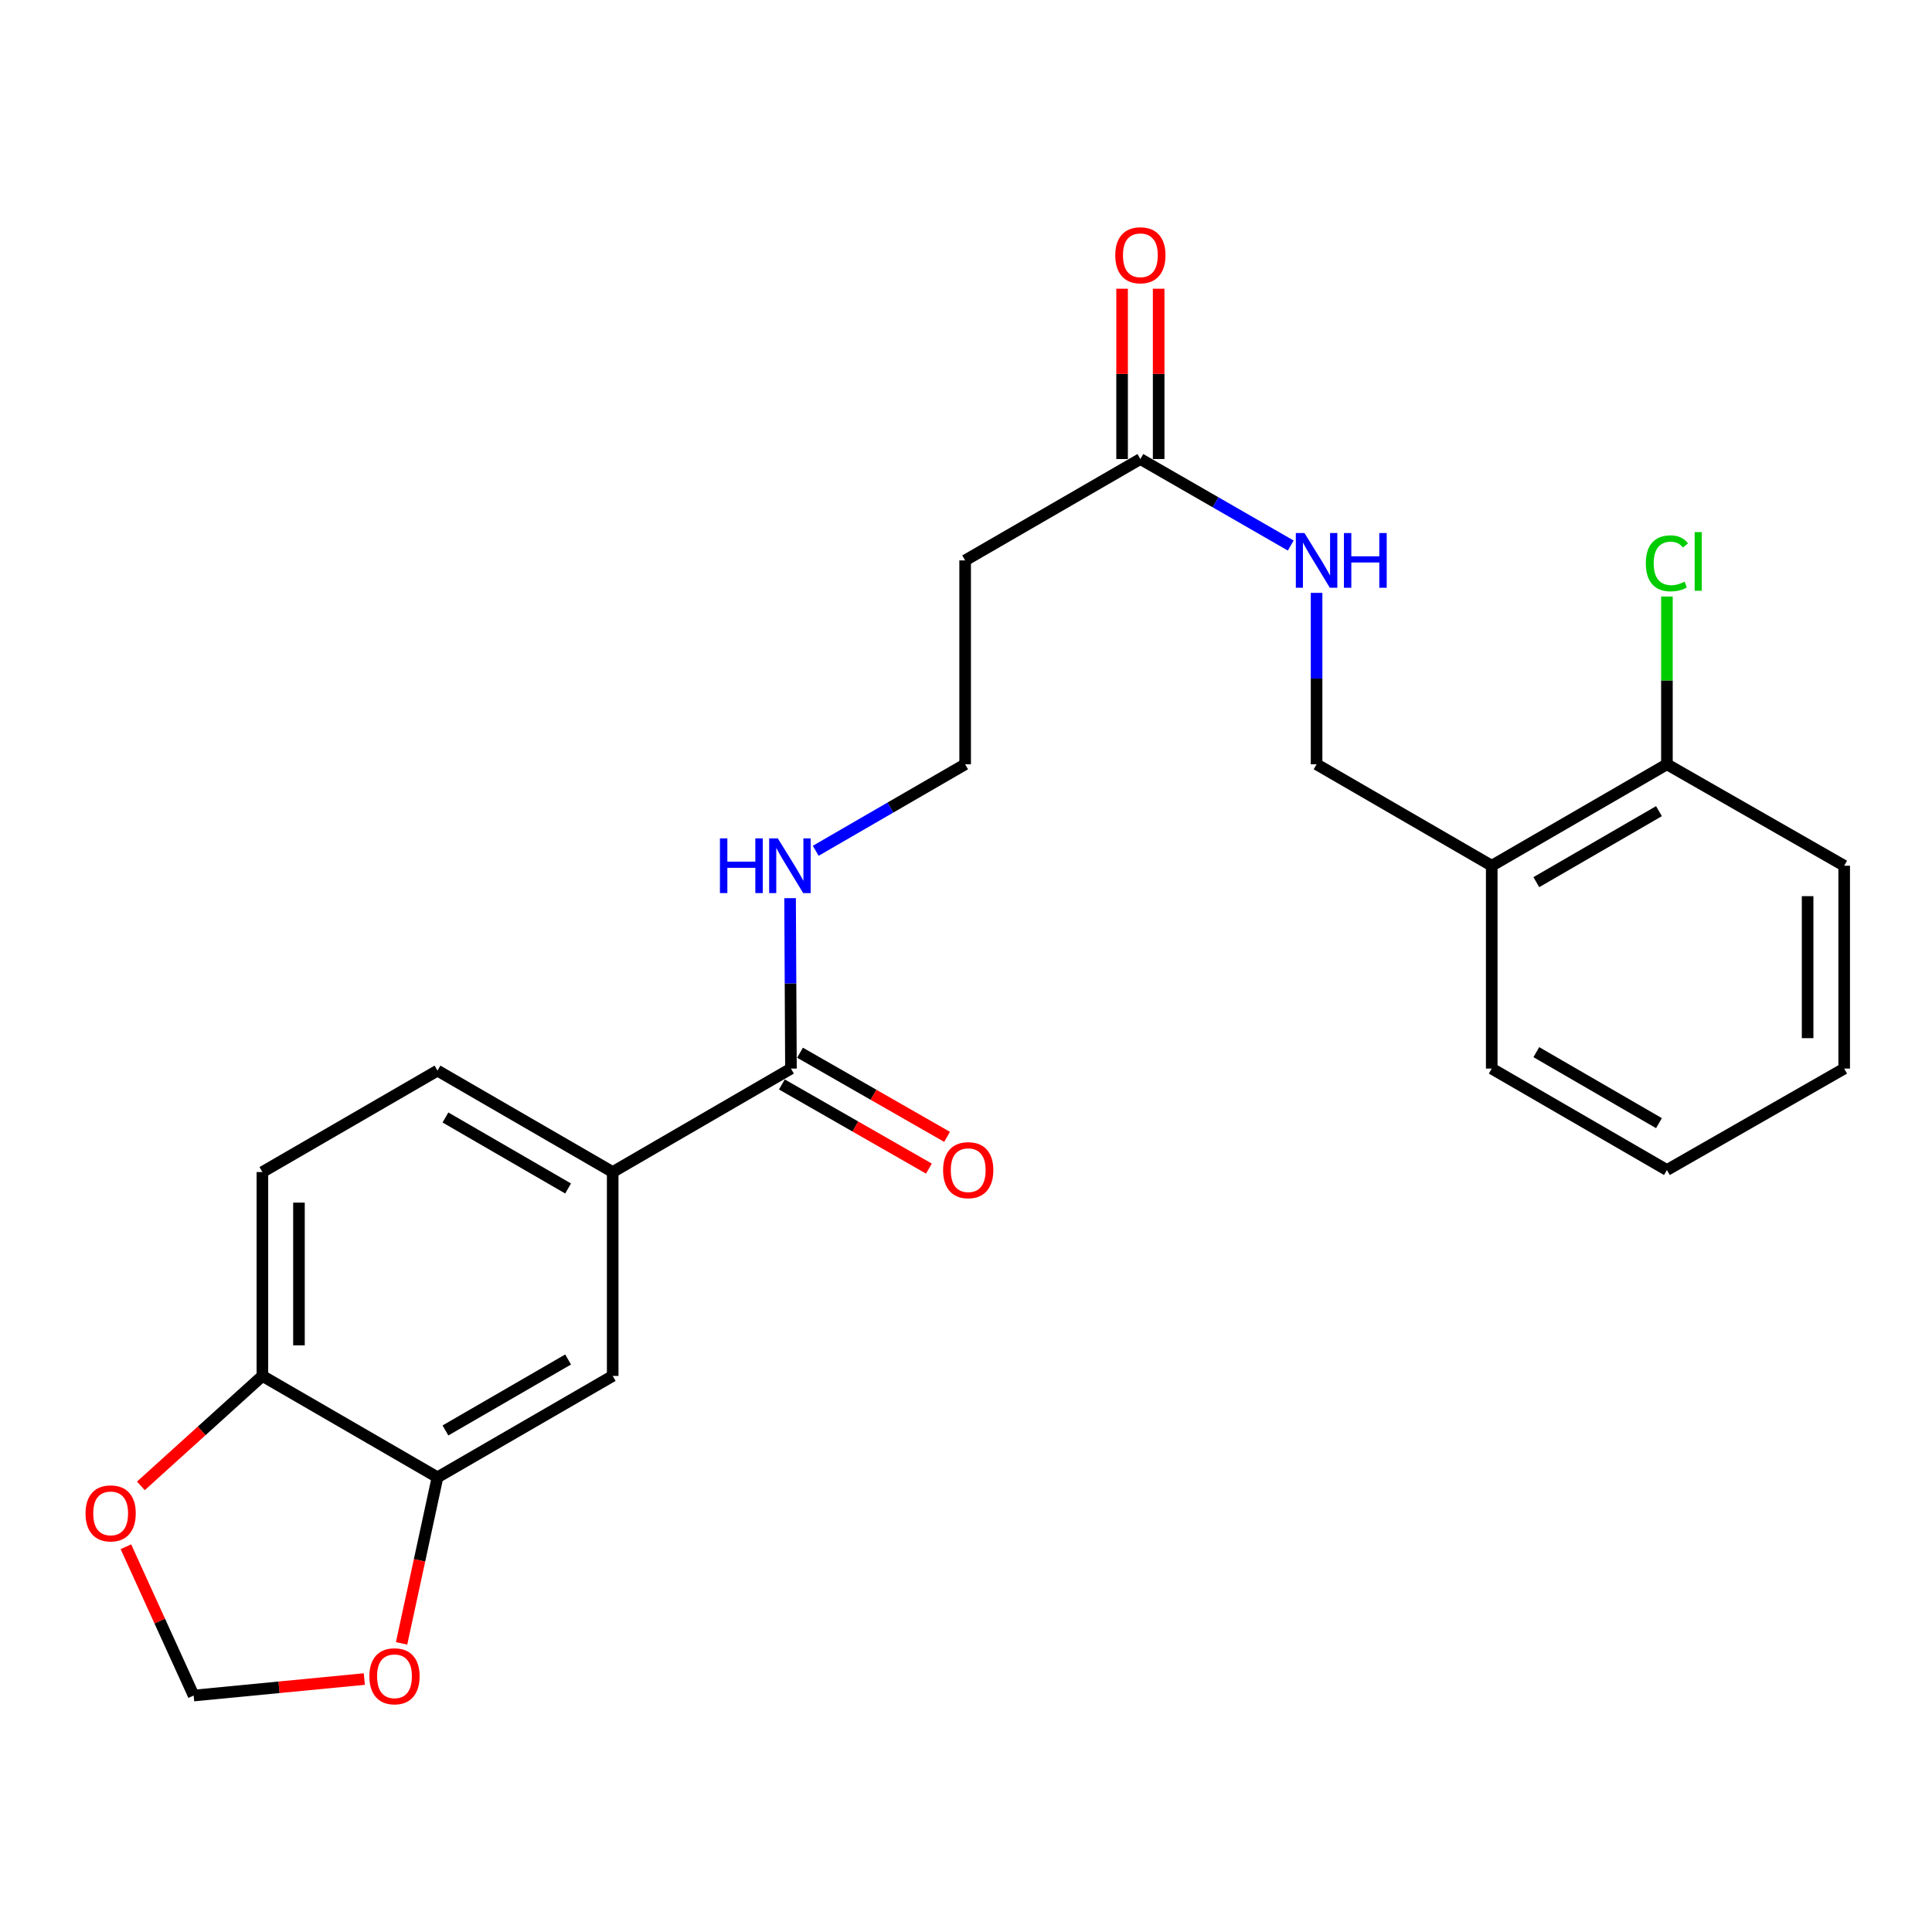 <?xml version='1.0' encoding='iso-8859-1'?>
<svg version='1.1' baseProfile='full'
              xmlns='http://www.w3.org/2000/svg'
                      xmlns:rdkit='http://www.rdkit.org/xml'
                      xmlns:xlink='http://www.w3.org/1999/xlink'
                  xml:space='preserve'
width='1000px' height='1000px' viewBox='0 0 1000 1000'>
<!-- END OF HEADER -->
<rect style='opacity:1.0;fill:#FFFFFF;stroke:none' width='1000' height='1000' x='0' y='0'> </rect>
<path class='bond-0' d='M 409.395,553.099 L 317.129,606.649' style='fill:none;fill-rule:evenodd;stroke:#000000;stroke-width:6px;stroke-linecap:butt;stroke-linejoin:miter;stroke-opacity:1' />
<path class='bond-12' d='M 404.695,561.312 L 442.749,583.087' style='fill:none;fill-rule:evenodd;stroke:#000000;stroke-width:6px;stroke-linecap:butt;stroke-linejoin:miter;stroke-opacity:1' />
<path class='bond-12' d='M 442.749,583.087 L 480.802,604.861' style='fill:none;fill-rule:evenodd;stroke:#FF0000;stroke-width:6px;stroke-linecap:butt;stroke-linejoin:miter;stroke-opacity:1' />
<path class='bond-12' d='M 414.094,544.885 L 452.148,566.659' style='fill:none;fill-rule:evenodd;stroke:#000000;stroke-width:6px;stroke-linecap:butt;stroke-linejoin:miter;stroke-opacity:1' />
<path class='bond-12' d='M 452.148,566.659 L 490.202,588.434' style='fill:none;fill-rule:evenodd;stroke:#FF0000;stroke-width:6px;stroke-linecap:butt;stroke-linejoin:miter;stroke-opacity:1' />
<path class='bond-16' d='M 409.395,553.099 L 409.169,508.992' style='fill:none;fill-rule:evenodd;stroke:#000000;stroke-width:6px;stroke-linecap:butt;stroke-linejoin:miter;stroke-opacity:1' />
<path class='bond-16' d='M 409.169,508.992 L 408.944,464.885' style='fill:none;fill-rule:evenodd;stroke:#0000FF;stroke-width:6px;stroke-linecap:butt;stroke-linejoin:miter;stroke-opacity:1' />
<path class='bond-2' d='M 317.129,606.649 L 317.129,712.174' style='fill:none;fill-rule:evenodd;stroke:#000000;stroke-width:6px;stroke-linecap:butt;stroke-linejoin:miter;stroke-opacity:1' />
<path class='bond-14' d='M 317.129,606.649 L 226.44,554.15' style='fill:none;fill-rule:evenodd;stroke:#000000;stroke-width:6px;stroke-linecap:butt;stroke-linejoin:miter;stroke-opacity:1' />
<path class='bond-14' d='M 294.043,615.154 L 230.561,578.405' style='fill:none;fill-rule:evenodd;stroke:#000000;stroke-width:6px;stroke-linecap:butt;stroke-linejoin:miter;stroke-opacity:1' />
<path class='bond-1' d='M 226.44,764.653 L 317.129,712.174' style='fill:none;fill-rule:evenodd;stroke:#000000;stroke-width:6px;stroke-linecap:butt;stroke-linejoin:miter;stroke-opacity:1' />
<path class='bond-1' d='M 230.564,740.399 L 294.046,703.665' style='fill:none;fill-rule:evenodd;stroke:#000000;stroke-width:6px;stroke-linecap:butt;stroke-linejoin:miter;stroke-opacity:1' />
<path class='bond-6' d='M 226.44,764.653 L 217.148,807.63' style='fill:none;fill-rule:evenodd;stroke:#000000;stroke-width:6px;stroke-linecap:butt;stroke-linejoin:miter;stroke-opacity:1' />
<path class='bond-6' d='M 217.148,807.63 L 207.857,850.607' style='fill:none;fill-rule:evenodd;stroke:#FF0000;stroke-width:6px;stroke-linecap:butt;stroke-linejoin:miter;stroke-opacity:1' />
<path class='bond-24' d='M 226.44,764.653 L 135.815,712.174' style='fill:none;fill-rule:evenodd;stroke:#000000;stroke-width:6px;stroke-linecap:butt;stroke-linejoin:miter;stroke-opacity:1' />
<path class='bond-3' d='M 590.256,237.597 L 499.557,290.065' style='fill:none;fill-rule:evenodd;stroke:#000000;stroke-width:6px;stroke-linecap:butt;stroke-linejoin:miter;stroke-opacity:1' />
<path class='bond-8' d='M 590.256,237.597 L 629.173,259.985' style='fill:none;fill-rule:evenodd;stroke:#000000;stroke-width:6px;stroke-linecap:butt;stroke-linejoin:miter;stroke-opacity:1' />
<path class='bond-8' d='M 629.173,259.985 L 668.09,282.373' style='fill:none;fill-rule:evenodd;stroke:#0000FF;stroke-width:6px;stroke-linecap:butt;stroke-linejoin:miter;stroke-opacity:1' />
<path class='bond-15' d='M 599.719,237.597 L 599.719,193.519' style='fill:none;fill-rule:evenodd;stroke:#000000;stroke-width:6px;stroke-linecap:butt;stroke-linejoin:miter;stroke-opacity:1' />
<path class='bond-15' d='M 599.719,193.519 L 599.719,149.44' style='fill:none;fill-rule:evenodd;stroke:#FF0000;stroke-width:6px;stroke-linecap:butt;stroke-linejoin:miter;stroke-opacity:1' />
<path class='bond-15' d='M 580.793,237.597 L 580.793,193.519' style='fill:none;fill-rule:evenodd;stroke:#000000;stroke-width:6px;stroke-linecap:butt;stroke-linejoin:miter;stroke-opacity:1' />
<path class='bond-15' d='M 580.793,193.519 L 580.793,149.44' style='fill:none;fill-rule:evenodd;stroke:#FF0000;stroke-width:6px;stroke-linecap:butt;stroke-linejoin:miter;stroke-opacity:1' />
<path class='bond-4' d='M 135.815,712.174 L 135.815,606.649' style='fill:none;fill-rule:evenodd;stroke:#000000;stroke-width:6px;stroke-linecap:butt;stroke-linejoin:miter;stroke-opacity:1' />
<path class='bond-4' d='M 154.741,696.345 L 154.741,622.478' style='fill:none;fill-rule:evenodd;stroke:#000000;stroke-width:6px;stroke-linecap:butt;stroke-linejoin:miter;stroke-opacity:1' />
<path class='bond-7' d='M 135.815,712.174 L 104.367,740.629' style='fill:none;fill-rule:evenodd;stroke:#000000;stroke-width:6px;stroke-linecap:butt;stroke-linejoin:miter;stroke-opacity:1' />
<path class='bond-7' d='M 104.367,740.629 L 72.919,769.084' style='fill:none;fill-rule:evenodd;stroke:#FF0000;stroke-width:6px;stroke-linecap:butt;stroke-linejoin:miter;stroke-opacity:1' />
<path class='bond-5' d='M 772.117,448.1 L 681.46,395.6' style='fill:none;fill-rule:evenodd;stroke:#000000;stroke-width:6px;stroke-linecap:butt;stroke-linejoin:miter;stroke-opacity:1' />
<path class='bond-13' d='M 772.117,448.1 L 862.795,395.6' style='fill:none;fill-rule:evenodd;stroke:#000000;stroke-width:6px;stroke-linecap:butt;stroke-linejoin:miter;stroke-opacity:1' />
<path class='bond-13' d='M 795.202,456.604 L 858.676,419.854' style='fill:none;fill-rule:evenodd;stroke:#000000;stroke-width:6px;stroke-linecap:butt;stroke-linejoin:miter;stroke-opacity:1' />
<path class='bond-20' d='M 772.117,448.1 L 772.117,553.099' style='fill:none;fill-rule:evenodd;stroke:#000000;stroke-width:6px;stroke-linecap:butt;stroke-linejoin:miter;stroke-opacity:1' />
<path class='bond-9' d='M 188.58,869.068 L 144.407,873.34' style='fill:none;fill-rule:evenodd;stroke:#FF0000;stroke-width:6px;stroke-linecap:butt;stroke-linejoin:miter;stroke-opacity:1' />
<path class='bond-9' d='M 144.407,873.34 L 100.233,877.611' style='fill:none;fill-rule:evenodd;stroke:#000000;stroke-width:6px;stroke-linecap:butt;stroke-linejoin:miter;stroke-opacity:1' />
<path class='bond-25' d='M 65.171,800.595 L 82.702,839.103' style='fill:none;fill-rule:evenodd;stroke:#FF0000;stroke-width:6px;stroke-linecap:butt;stroke-linejoin:miter;stroke-opacity:1' />
<path class='bond-25' d='M 82.702,839.103 L 100.233,877.611' style='fill:none;fill-rule:evenodd;stroke:#000000;stroke-width:6px;stroke-linecap:butt;stroke-linejoin:miter;stroke-opacity:1' />
<path class='bond-11' d='M 681.46,306.864 L 681.46,351.232' style='fill:none;fill-rule:evenodd;stroke:#0000FF;stroke-width:6px;stroke-linecap:butt;stroke-linejoin:miter;stroke-opacity:1' />
<path class='bond-11' d='M 681.46,351.232 L 681.46,395.6' style='fill:none;fill-rule:evenodd;stroke:#000000;stroke-width:6px;stroke-linecap:butt;stroke-linejoin:miter;stroke-opacity:1' />
<path class='bond-10' d='M 499.557,290.065 L 499.557,395.6' style='fill:none;fill-rule:evenodd;stroke:#000000;stroke-width:6px;stroke-linecap:butt;stroke-linejoin:miter;stroke-opacity:1' />
<path class='bond-19' d='M 862.795,395.6 L 862.795,352.183' style='fill:none;fill-rule:evenodd;stroke:#000000;stroke-width:6px;stroke-linecap:butt;stroke-linejoin:miter;stroke-opacity:1' />
<path class='bond-19' d='M 862.795,352.183 L 862.795,308.766' style='fill:none;fill-rule:evenodd;stroke:#00CC00;stroke-width:6px;stroke-linecap:butt;stroke-linejoin:miter;stroke-opacity:1' />
<path class='bond-21' d='M 862.795,395.6 L 954.545,448.1' style='fill:none;fill-rule:evenodd;stroke:#000000;stroke-width:6px;stroke-linecap:butt;stroke-linejoin:miter;stroke-opacity:1' />
<path class='bond-17' d='M 226.44,554.15 L 135.815,606.649' style='fill:none;fill-rule:evenodd;stroke:#000000;stroke-width:6px;stroke-linecap:butt;stroke-linejoin:miter;stroke-opacity:1' />
<path class='bond-18' d='M 422.218,440.367 L 460.888,417.983' style='fill:none;fill-rule:evenodd;stroke:#0000FF;stroke-width:6px;stroke-linecap:butt;stroke-linejoin:miter;stroke-opacity:1' />
<path class='bond-18' d='M 460.888,417.983 L 499.557,395.6' style='fill:none;fill-rule:evenodd;stroke:#000000;stroke-width:6px;stroke-linecap:butt;stroke-linejoin:miter;stroke-opacity:1' />
<path class='bond-22' d='M 772.117,553.099 L 862.795,605.598' style='fill:none;fill-rule:evenodd;stroke:#000000;stroke-width:6px;stroke-linecap:butt;stroke-linejoin:miter;stroke-opacity:1' />
<path class='bond-22' d='M 795.202,544.594 L 858.676,581.344' style='fill:none;fill-rule:evenodd;stroke:#000000;stroke-width:6px;stroke-linecap:butt;stroke-linejoin:miter;stroke-opacity:1' />
<path class='bond-26' d='M 954.545,448.1 L 954.545,553.099' style='fill:none;fill-rule:evenodd;stroke:#000000;stroke-width:6px;stroke-linecap:butt;stroke-linejoin:miter;stroke-opacity:1' />
<path class='bond-26' d='M 935.619,463.85 L 935.619,537.349' style='fill:none;fill-rule:evenodd;stroke:#000000;stroke-width:6px;stroke-linecap:butt;stroke-linejoin:miter;stroke-opacity:1' />
<path class='bond-23' d='M 862.795,605.598 L 954.545,553.099' style='fill:none;fill-rule:evenodd;stroke:#000000;stroke-width:6px;stroke-linecap:butt;stroke-linejoin:miter;stroke-opacity:1' />
<path  class='atom-7' d='M 191.191 867.639
Q 191.191 860.839, 194.551 857.039
Q 197.911 853.239, 204.191 853.239
Q 210.471 853.239, 213.831 857.039
Q 217.191 860.839, 217.191 867.639
Q 217.191 874.519, 213.791 878.439
Q 210.391 882.319, 204.191 882.319
Q 197.951 882.319, 194.551 878.439
Q 191.191 874.559, 191.191 867.639
M 204.191 879.119
Q 208.511 879.119, 210.831 876.239
Q 213.191 873.319, 213.191 867.639
Q 213.191 862.079, 210.831 859.279
Q 208.511 856.439, 204.191 856.439
Q 199.871 856.439, 197.511 859.239
Q 195.191 862.039, 195.191 867.639
Q 195.191 873.359, 197.511 876.239
Q 199.871 879.119, 204.191 879.119
' fill='#FF0000'/>
<path  class='atom-8' d='M 44.271 783.322
Q 44.271 776.522, 47.631 772.722
Q 50.991 768.922, 57.271 768.922
Q 63.551 768.922, 66.911 772.722
Q 70.271 776.522, 70.271 783.322
Q 70.271 790.202, 66.871 794.122
Q 63.471 798.002, 57.271 798.002
Q 51.031 798.002, 47.631 794.122
Q 44.271 790.242, 44.271 783.322
M 57.271 794.802
Q 61.591 794.802, 63.911 791.922
Q 66.271 789.002, 66.271 783.322
Q 66.271 777.762, 63.911 774.962
Q 61.591 772.122, 57.271 772.122
Q 52.951 772.122, 50.591 774.922
Q 48.271 777.722, 48.271 783.322
Q 48.271 789.042, 50.591 791.922
Q 52.951 794.802, 57.271 794.802
' fill='#FF0000'/>
<path  class='atom-9' d='M 675.2 275.905
L 684.48 290.905
Q 685.4 292.385, 686.88 295.065
Q 688.36 297.745, 688.44 297.905
L 688.44 275.905
L 692.2 275.905
L 692.2 304.225
L 688.32 304.225
L 678.36 287.825
Q 677.2 285.905, 675.96 283.705
Q 674.76 281.505, 674.4 280.825
L 674.4 304.225
L 670.72 304.225
L 670.72 275.905
L 675.2 275.905
' fill='#0000FF'/>
<path  class='atom-9' d='M 695.6 275.905
L 699.44 275.905
L 699.44 287.945
L 713.92 287.945
L 713.92 275.905
L 717.76 275.905
L 717.76 304.225
L 713.92 304.225
L 713.92 291.145
L 699.44 291.145
L 699.44 304.225
L 695.6 304.225
L 695.6 275.905
' fill='#0000FF'/>
<path  class='atom-13' d='M 488.145 605.678
Q 488.145 598.878, 491.505 595.078
Q 494.865 591.278, 501.145 591.278
Q 507.425 591.278, 510.785 595.078
Q 514.145 598.878, 514.145 605.678
Q 514.145 612.558, 510.745 616.478
Q 507.345 620.358, 501.145 620.358
Q 494.905 620.358, 491.505 616.478
Q 488.145 612.598, 488.145 605.678
M 501.145 617.158
Q 505.465 617.158, 507.785 614.278
Q 510.145 611.358, 510.145 605.678
Q 510.145 600.118, 507.785 597.318
Q 505.465 594.478, 501.145 594.478
Q 496.825 594.478, 494.465 597.278
Q 492.145 600.078, 492.145 605.678
Q 492.145 611.398, 494.465 614.278
Q 496.825 617.158, 501.145 617.158
' fill='#FF0000'/>
<path  class='atom-16' d='M 577.256 132.121
Q 577.256 125.321, 580.616 121.521
Q 583.976 117.721, 590.256 117.721
Q 596.536 117.721, 599.896 121.521
Q 603.256 125.321, 603.256 132.121
Q 603.256 139.001, 599.856 142.921
Q 596.456 146.801, 590.256 146.801
Q 584.016 146.801, 580.616 142.921
Q 577.256 139.041, 577.256 132.121
M 590.256 143.601
Q 594.576 143.601, 596.896 140.721
Q 599.256 137.801, 599.256 132.121
Q 599.256 126.561, 596.896 123.761
Q 594.576 120.921, 590.256 120.921
Q 585.936 120.921, 583.576 123.721
Q 581.256 126.521, 581.256 132.121
Q 581.256 137.841, 583.576 140.721
Q 585.936 143.601, 590.256 143.601
' fill='#FF0000'/>
<path  class='atom-17' d='M 372.638 433.94
L 376.478 433.94
L 376.478 445.98
L 390.958 445.98
L 390.958 433.94
L 394.798 433.94
L 394.798 462.26
L 390.958 462.26
L 390.958 449.18
L 376.478 449.18
L 376.478 462.26
L 372.638 462.26
L 372.638 433.94
' fill='#0000FF'/>
<path  class='atom-17' d='M 402.598 433.94
L 411.878 448.94
Q 412.798 450.42, 414.278 453.1
Q 415.758 455.78, 415.838 455.94
L 415.838 433.94
L 419.598 433.94
L 419.598 462.26
L 415.718 462.26
L 405.758 445.86
Q 404.598 443.94, 403.358 441.74
Q 402.158 439.54, 401.798 438.86
L 401.798 462.26
L 398.118 462.26
L 398.118 433.94
L 402.598 433.94
' fill='#0000FF'/>
<path  class='atom-20' d='M 851.875 291.581
Q 851.875 284.541, 855.155 280.861
Q 858.475 277.141, 864.755 277.141
Q 870.595 277.141, 873.715 281.261
L 871.075 283.421
Q 868.795 280.421, 864.755 280.421
Q 860.475 280.421, 858.195 283.301
Q 855.955 286.141, 855.955 291.581
Q 855.955 297.181, 858.275 300.061
Q 860.635 302.941, 865.195 302.941
Q 868.315 302.941, 871.955 301.061
L 873.075 304.061
Q 871.595 305.021, 869.355 305.581
Q 867.115 306.141, 864.635 306.141
Q 858.475 306.141, 855.155 302.381
Q 851.875 298.621, 851.875 291.581
' fill='#00CC00'/>
<path  class='atom-20' d='M 877.155 275.421
L 880.835 275.421
L 880.835 305.781
L 877.155 305.781
L 877.155 275.421
' fill='#00CC00'/>
</svg>
